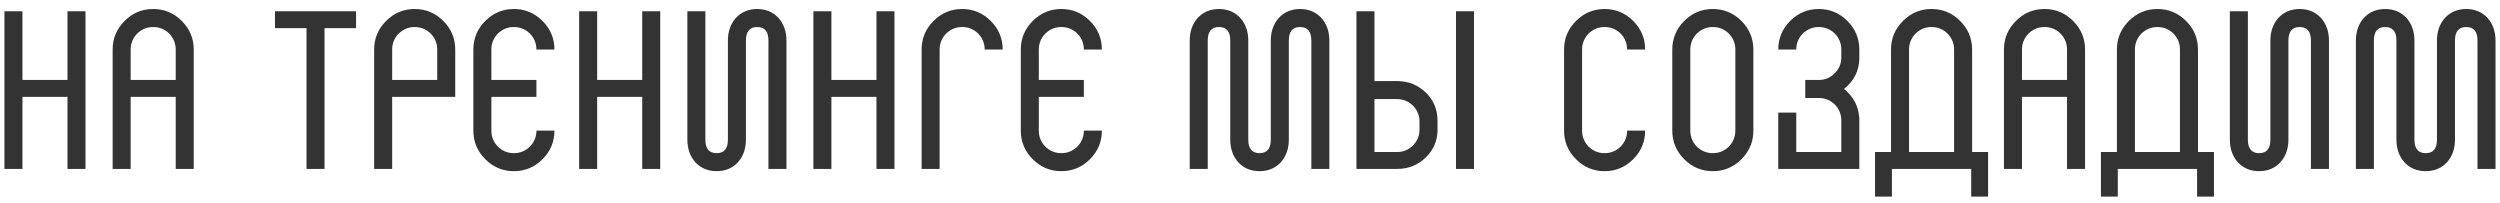 <?xml version="1.0" encoding="UTF-8"?> <svg xmlns="http://www.w3.org/2000/svg" width="222" height="18" viewBox="0 0 222 18" fill="none"><path d="M5.993 8.6H1.993V15H0.393V1H1.993V7.1H5.993V1H7.593V15H5.993V8.6ZM15.603 8.6H11.603V15H10.003V4.4C10.003 3.413 10.356 2.567 11.063 1.86C11.769 1.153 12.616 0.8 13.603 0.8C14.589 0.8 15.436 1.153 16.143 1.86C16.849 2.567 17.203 3.413 17.203 4.4V15H15.603V8.6ZM11.603 7.1H15.603V4.4C15.603 3.853 15.409 3.38 15.023 2.98C14.623 2.593 14.149 2.4 13.603 2.4C13.056 2.4 12.583 2.593 12.183 2.98C11.796 3.38 11.603 3.853 11.603 4.4V7.1ZM24.418 1H31.618V2.5H28.818V15H27.218V2.5H24.418V1ZM33.225 4.4C33.225 3.413 33.579 2.567 34.285 1.86C34.992 1.153 35.839 0.8 36.825 0.8C37.812 0.8 38.659 1.153 39.365 1.86C40.072 2.567 40.425 3.413 40.425 4.4V8.6H34.825V15H33.225V4.4ZM34.825 7.1H38.825V4.4C38.825 3.853 38.632 3.38 38.245 2.98C37.845 2.593 37.372 2.4 36.825 2.4C36.279 2.4 35.805 2.593 35.405 2.98C35.019 3.38 34.825 3.853 34.825 4.4V7.1ZM43.634 7.1H47.634V8.6H43.634V11.6C43.634 12.147 43.827 12.62 44.214 13.02C44.614 13.407 45.087 13.6 45.634 13.6C46.181 13.6 46.654 13.407 47.054 13.02C47.441 12.62 47.634 12.147 47.634 11.6H49.234C49.234 12.587 48.881 13.433 48.174 14.14C47.467 14.847 46.621 15.2 45.634 15.2C44.647 15.2 43.801 14.847 43.094 14.14C42.387 13.433 42.034 12.587 42.034 11.6V4.4C42.034 3.413 42.387 2.567 43.094 1.86C43.801 1.153 44.647 0.8 45.634 0.8C46.621 0.8 47.467 1.153 48.174 1.86C48.881 2.567 49.234 3.413 49.234 4.4H47.634C47.634 3.853 47.441 3.38 47.054 2.98C46.654 2.593 46.181 2.4 45.634 2.4C45.087 2.4 44.614 2.593 44.214 2.98C43.827 3.38 43.634 3.853 43.634 4.4V7.1ZM57.029 8.6H53.029V15H51.428V1H53.029V7.1H57.029V1H58.629V15H57.029V8.6ZM68.238 3.6C68.238 2.8 67.905 2.4 67.238 2.4C66.571 2.4 66.238 2.8 66.238 3.6V12.4C66.238 13.2 66.005 13.867 65.538 14.4C65.045 14.933 64.411 15.2 63.638 15.2C62.865 15.2 62.231 14.933 61.738 14.4C61.271 13.867 61.038 13.2 61.038 12.4V1H62.638V12.4C62.638 13.2 62.971 13.6 63.638 13.6C64.305 13.6 64.638 13.2 64.638 12.4V3.6C64.638 2.8 64.871 2.133 65.338 1.6C65.831 1.067 66.465 0.8 67.238 0.8C68.011 0.8 68.645 1.067 69.138 1.6C69.605 2.133 69.838 2.8 69.838 3.6V15H68.238V3.6ZM77.829 8.6H73.829V15H72.229V1H73.829V7.1H77.829V1H79.429V15H77.829V8.6ZM82.899 1.86C83.605 1.153 84.452 0.8 85.439 0.8C86.425 0.8 87.272 1.153 87.979 1.86C88.685 2.567 89.039 3.413 89.039 4.4H87.439C87.439 3.853 87.245 3.38 86.859 2.98C86.459 2.593 85.985 2.4 85.439 2.4C84.892 2.4 84.419 2.593 84.019 2.98C83.632 3.38 83.439 3.853 83.439 4.4V15H81.839V4.4C81.839 3.413 82.192 2.567 82.899 1.86ZM92.247 7.1H96.247V8.6H92.247V11.6C92.247 12.147 92.441 12.62 92.827 13.02C93.227 13.407 93.701 13.6 94.247 13.6C94.794 13.6 95.267 13.407 95.667 13.02C96.054 12.62 96.247 12.147 96.247 11.6H97.847C97.847 12.587 97.494 13.433 96.787 14.14C96.081 14.847 95.234 15.2 94.247 15.2C93.261 15.2 92.414 14.847 91.707 14.14C91.001 13.433 90.647 12.587 90.647 11.6V4.4C90.647 3.413 91.001 2.567 91.707 1.86C92.414 1.153 93.261 0.8 94.247 0.8C95.234 0.8 96.081 1.153 96.787 1.86C97.494 2.567 97.847 3.413 97.847 4.4H96.247C96.247 3.853 96.054 3.38 95.667 2.98C95.267 2.593 94.794 2.4 94.247 2.4C93.701 2.4 93.227 2.593 92.827 2.98C92.441 3.38 92.247 3.853 92.247 4.4V7.1ZM107.247 15H105.647V3.6C105.647 2.8 105.881 2.133 106.347 1.6C106.841 1.067 107.474 0.8 108.247 0.8C109.021 0.8 109.654 1.067 110.147 1.6C110.614 2.133 110.847 2.8 110.847 3.6V12.4C110.847 13.2 111.181 13.6 111.847 13.6C112.514 13.6 112.847 13.2 112.847 12.4V3.6C112.847 2.8 113.081 2.133 113.547 1.6C114.041 1.067 114.674 0.8 115.447 0.8C116.221 0.8 116.854 1.067 117.347 1.6C117.814 2.133 118.047 2.8 118.047 3.6V15H116.447V3.6C116.447 2.8 116.114 2.4 115.447 2.4C114.781 2.4 114.447 2.8 114.447 3.6V12.4C114.447 13.2 114.214 13.867 113.747 14.4C113.254 14.933 112.621 15.2 111.847 15.2C111.074 15.2 110.441 14.933 109.947 14.4C109.481 13.867 109.247 13.2 109.247 12.4V3.6C109.247 2.8 108.914 2.4 108.247 2.4C107.581 2.4 107.247 2.8 107.247 3.6V15ZM129.292 15V1H130.892V15H129.292ZM126.052 11.5V10.8C126.052 10.253 125.859 9.78 125.472 9.38C125.072 8.993 124.599 8.8 124.052 8.8H122.052V13.5H124.052C124.599 13.5 125.072 13.307 125.472 12.92C125.859 12.52 126.052 12.047 126.052 11.5ZM124.172 7.2C125.119 7.227 125.925 7.56 126.592 8.2C127.299 8.88 127.652 9.713 127.652 10.7V11.66C127.612 12.58 127.259 13.36 126.592 14C125.899 14.667 125.052 15 124.052 15H120.452V1H122.052V7.2H124.052H124.112H124.172ZM140.489 11.6C140.489 12.147 140.683 12.62 141.069 13.02C141.469 13.407 141.943 13.6 142.489 13.6C143.036 13.6 143.509 13.407 143.909 13.02C144.296 12.62 144.489 12.147 144.489 11.6H146.089C146.089 12.587 145.736 13.433 145.029 14.14C144.323 14.847 143.476 15.2 142.489 15.2C141.503 15.2 140.656 14.847 139.949 14.14C139.243 13.433 138.889 12.587 138.889 11.6V4.4C138.889 3.413 139.243 2.567 139.949 1.86C140.656 1.153 141.503 0.8 142.489 0.8C143.476 0.8 144.323 1.153 145.029 1.86C145.736 2.567 146.089 3.413 146.089 4.4H144.489C144.489 3.853 144.296 3.38 143.909 2.98C143.509 2.593 143.036 2.4 142.489 2.4C141.943 2.4 141.469 2.593 141.069 2.98C140.683 3.38 140.489 3.853 140.489 4.4V11.6ZM148.499 4.4C148.499 3.413 148.852 2.567 149.559 1.86C150.265 1.153 151.112 0.8 152.099 0.8C153.085 0.8 153.932 1.153 154.639 1.86C155.345 2.567 155.699 3.413 155.699 4.4V11.6C155.699 12.587 155.345 13.433 154.639 14.14C153.932 14.847 153.085 15.2 152.099 15.2C151.112 15.2 150.265 14.847 149.559 14.14C148.852 13.433 148.499 12.587 148.499 11.6V4.4ZM150.099 11.6C150.099 12.147 150.292 12.62 150.679 13.02C151.079 13.407 151.552 13.6 152.099 13.6C152.645 13.6 153.119 13.407 153.519 13.02C153.905 12.62 154.099 12.147 154.099 11.6V4.4C154.099 3.853 153.905 3.38 153.519 2.98C153.119 2.593 152.645 2.4 152.099 2.4C151.552 2.4 151.079 2.593 150.679 2.98C150.292 3.38 150.099 3.853 150.099 4.4V11.6ZM161.508 0.8C162.495 0.8 163.342 1.153 164.048 1.86C164.755 2.567 165.108 3.413 165.108 4.4V5.22C165.082 6.3 164.628 7.193 163.748 7.9C164.562 8.553 165.008 9.373 165.088 10.36H165.108V15H157.908V10H159.508V13.5H163.508V10.7C163.508 10.153 163.315 9.68 162.928 9.28C162.528 8.893 162.055 8.7 161.508 8.7H160.308V7.1H161.568C162.102 7.087 162.555 6.887 162.928 6.5C163.315 6.113 163.508 5.647 163.508 5.1V4.4C163.508 3.853 163.315 3.38 162.928 2.98C162.528 2.593 162.055 2.4 161.508 2.4C160.962 2.4 160.488 2.593 160.088 2.98C159.702 3.38 159.508 3.853 159.508 4.4H157.908C157.908 3.413 158.262 2.567 158.968 1.86C159.675 1.153 160.522 0.8 161.508 0.8ZM169.523 4.4V13.5H173.523V4.4C173.523 3.853 173.329 3.38 172.943 2.98C172.543 2.593 172.069 2.4 171.523 2.4C170.976 2.4 170.503 2.593 170.103 2.98C169.716 3.38 169.523 3.853 169.523 4.4ZM175.123 13.5H176.543V17.46H175.043V15H168.003V17.46H166.503V13.5H167.923V4.4C167.923 3.413 168.276 2.567 168.983 1.86C169.689 1.153 170.536 0.8 171.523 0.8C172.509 0.8 173.356 1.153 174.063 1.86C174.769 2.567 175.123 3.413 175.123 4.4V13.5ZM183.552 8.6H179.552V15H177.952V4.4C177.952 3.413 178.305 2.567 179.012 1.86C179.719 1.153 180.565 0.8 181.552 0.8C182.539 0.8 183.385 1.153 184.092 1.86C184.799 2.567 185.152 3.413 185.152 4.4V15H183.552V8.6ZM179.552 7.1H183.552V4.4C183.552 3.853 183.359 3.38 182.972 2.98C182.572 2.593 182.099 2.4 181.552 2.4C181.005 2.4 180.532 2.593 180.132 2.98C179.745 3.38 179.552 3.853 179.552 4.4V7.1ZM189.581 4.4V13.5H193.581V4.4C193.581 3.853 193.388 3.38 193.001 2.98C192.601 2.593 192.128 2.4 191.581 2.4C191.035 2.4 190.561 2.593 190.161 2.98C189.775 3.38 189.581 3.853 189.581 4.4ZM195.181 13.5H196.601V17.46H195.101V15H188.061V17.46H186.561V13.5H187.981V4.4C187.981 3.413 188.335 2.567 189.041 1.86C189.748 1.153 190.595 0.8 191.581 0.8C192.568 0.8 193.415 1.153 194.121 1.86C194.828 2.567 195.181 3.413 195.181 4.4V13.5ZM205.211 3.6C205.211 2.8 204.877 2.4 204.211 2.4C203.544 2.4 203.211 2.8 203.211 3.6V12.4C203.211 13.2 202.977 13.867 202.511 14.4C202.017 14.933 201.384 15.2 200.611 15.2C199.837 15.2 199.204 14.933 198.711 14.4C198.244 13.867 198.011 13.2 198.011 12.4V1H199.611V12.4C199.611 13.2 199.944 13.6 200.611 13.6C201.277 13.6 201.611 13.2 201.611 12.4V3.6C201.611 2.8 201.844 2.133 202.311 1.6C202.804 1.067 203.437 0.8 204.211 0.8C204.984 0.8 205.617 1.067 206.111 1.6C206.577 2.133 206.811 2.8 206.811 3.6V15H205.211V3.6ZM210.802 15H209.202V3.6C209.202 2.8 209.435 2.133 209.902 1.6C210.395 1.067 211.029 0.8 211.802 0.8C212.575 0.8 213.209 1.067 213.702 1.6C214.169 2.133 214.402 2.8 214.402 3.6V12.4C214.402 13.2 214.735 13.6 215.402 13.6C216.069 13.6 216.402 13.2 216.402 12.4V3.6C216.402 2.8 216.635 2.133 217.102 1.6C217.595 1.067 218.229 0.8 219.002 0.8C219.775 0.8 220.409 1.067 220.902 1.6C221.369 2.133 221.602 2.8 221.602 3.6V15H220.002V3.6C220.002 2.8 219.669 2.4 219.002 2.4C218.335 2.4 218.002 2.8 218.002 3.6V12.4C218.002 13.2 217.769 13.867 217.302 14.4C216.809 14.933 216.175 15.2 215.402 15.2C214.629 15.2 213.995 14.933 213.502 14.4C213.035 13.867 212.802 13.2 212.802 12.4V3.6C212.802 2.8 212.469 2.4 211.802 2.4C211.135 2.4 210.802 2.8 210.802 3.6V15Z" fill="#333333"></path></svg> 